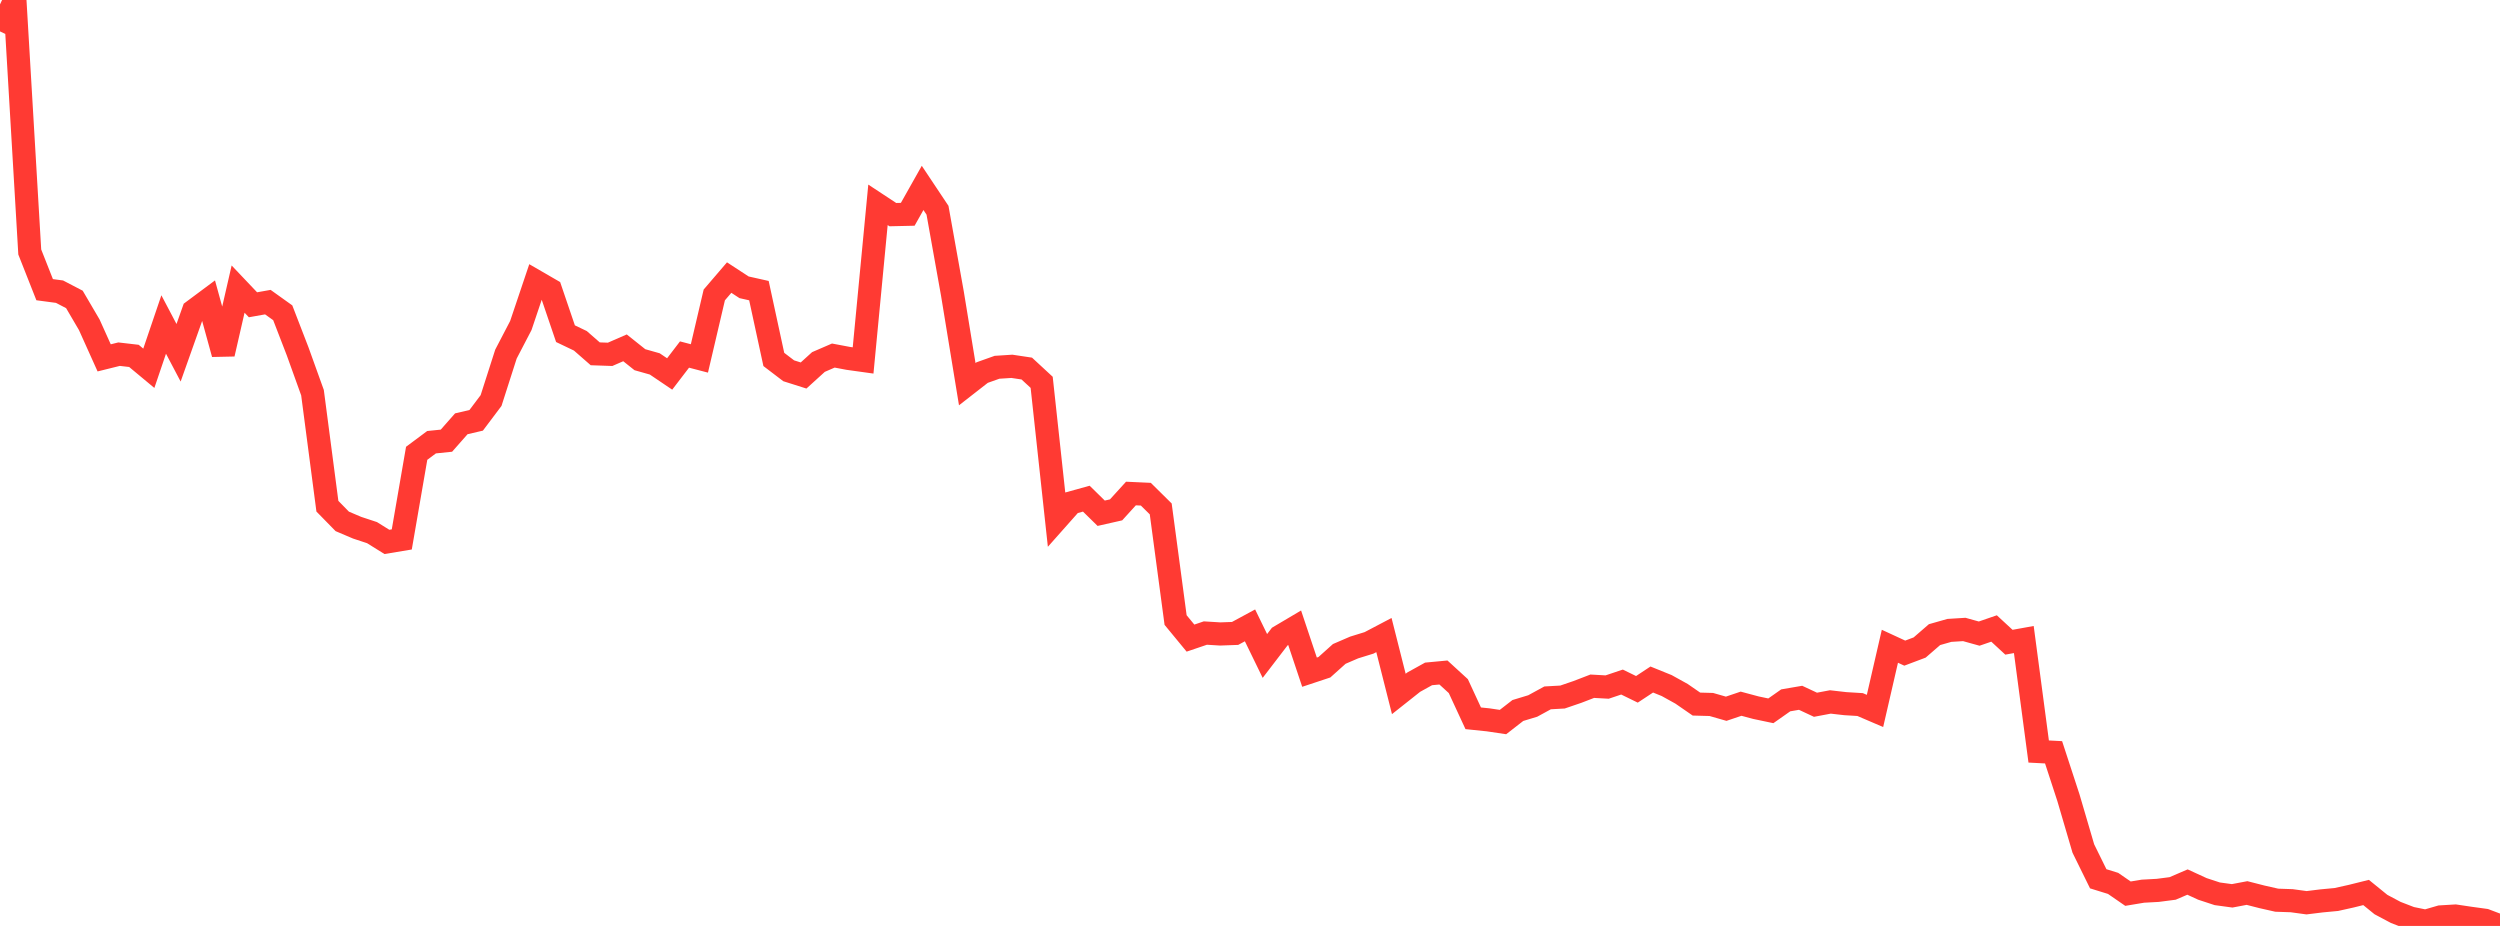 <?xml version="1.0" standalone="no"?>
<!DOCTYPE svg PUBLIC "-//W3C//DTD SVG 1.1//EN" "http://www.w3.org/Graphics/SVG/1.1/DTD/svg11.dtd">

<svg width="135" height="50" viewBox="0 0 135 50" preserveAspectRatio="none" 
  xmlns="http://www.w3.org/2000/svg"
  xmlns:xlink="http://www.w3.org/1999/xlink">


<polyline points="0.0, 1.696 0.804, 0.0 1.607, 13.607 2.411, 15.643 3.214, 15.75 4.018, 16.169 4.821, 17.539 5.625, 19.325 6.429, 19.125 7.232, 19.218 8.036, 19.887 8.839, 17.523 9.643, 19.05 10.446, 16.787 11.25, 16.189 12.054, 19.112 12.857, 15.611 13.661, 16.458 14.464, 16.315 15.268, 16.89 16.071, 18.969 16.875, 21.204 17.679, 27.335 18.482, 28.155 19.286, 28.497 20.089, 28.762 20.893, 29.263 21.696, 29.129 22.5, 24.478 23.304, 23.879 24.107, 23.797 24.911, 22.885 25.714, 22.697 26.518, 21.628 27.321, 19.122 28.125, 17.578 28.929, 15.19 29.732, 15.655 30.536, 18.019 31.339, 18.403 32.143, 19.106 32.946, 19.134 33.75, 18.783 34.554, 19.424 35.357, 19.651 36.161, 20.194 36.964, 19.145 37.768, 19.355 38.571, 15.927 39.375, 14.989 40.179, 15.514 40.982, 15.694 41.786, 19.41 42.589, 20.022 43.393, 20.277 44.196, 19.548 45.0, 19.2 45.804, 19.352 46.607, 19.464 47.411, 11.061 48.214, 11.59 49.018, 11.572 49.821, 10.147 50.625, 11.353 51.429, 15.847 52.232, 20.746 53.036, 20.119 53.839, 19.833 54.643, 19.781 55.446, 19.902 56.25, 20.646 57.054, 28.056 57.857, 27.151 58.661, 26.928 59.464, 27.715 60.268, 27.533 61.071, 26.65 61.875, 26.687 62.679, 27.481 63.482, 33.482 64.286, 34.458 65.089, 34.185 65.893, 34.234 66.696, 34.205 67.5, 33.77 68.304, 35.422 69.107, 34.374 69.911, 33.898 70.714, 36.298 71.518, 36.031 72.321, 35.311 73.125, 34.964 73.929, 34.715 74.732, 34.293 75.536, 37.473 76.339, 36.837 77.143, 36.391 77.946, 36.315 78.75, 37.051 79.554, 38.788 80.357, 38.871 81.161, 38.991 81.964, 38.367 82.768, 38.123 83.571, 37.685 84.375, 37.64 85.179, 37.365 85.982, 37.056 86.786, 37.101 87.589, 36.831 88.393, 37.224 89.196, 36.694 90.0, 37.02 90.804, 37.465 91.607, 38.02 92.411, 38.042 93.214, 38.272 94.018, 38 94.821, 38.215 95.625, 38.384 96.429, 37.819 97.232, 37.681 98.036, 38.057 98.839, 37.905 99.643, 37.997 100.446, 38.046 101.25, 38.391 102.054, 34.898 102.857, 35.269 103.661, 34.966 104.464, 34.27 105.268, 34.041 106.071, 33.991 106.875, 34.215 107.679, 33.938 108.482, 34.68 109.286, 34.535 110.089, 40.582 110.893, 40.624 111.696, 43.08 112.5, 45.819 113.304, 47.454 114.107, 47.703 114.911, 48.258 115.714, 48.124 116.518, 48.08 117.321, 47.976 118.125, 47.631 118.929, 48.001 119.732, 48.265 120.536, 48.375 121.339, 48.223 122.143, 48.429 122.946, 48.611 123.75, 48.638 124.554, 48.748 125.357, 48.649 126.161, 48.573 126.964, 48.394 127.768, 48.194 128.571, 48.846 129.375, 49.273 130.179, 49.583 130.982, 49.747 131.786, 49.514 132.589, 49.466 133.393, 49.586 134.196, 49.696 135.0, 50.0" fill="none" stroke="#ff3a33" stroke-width="1.25"/>

</svg>